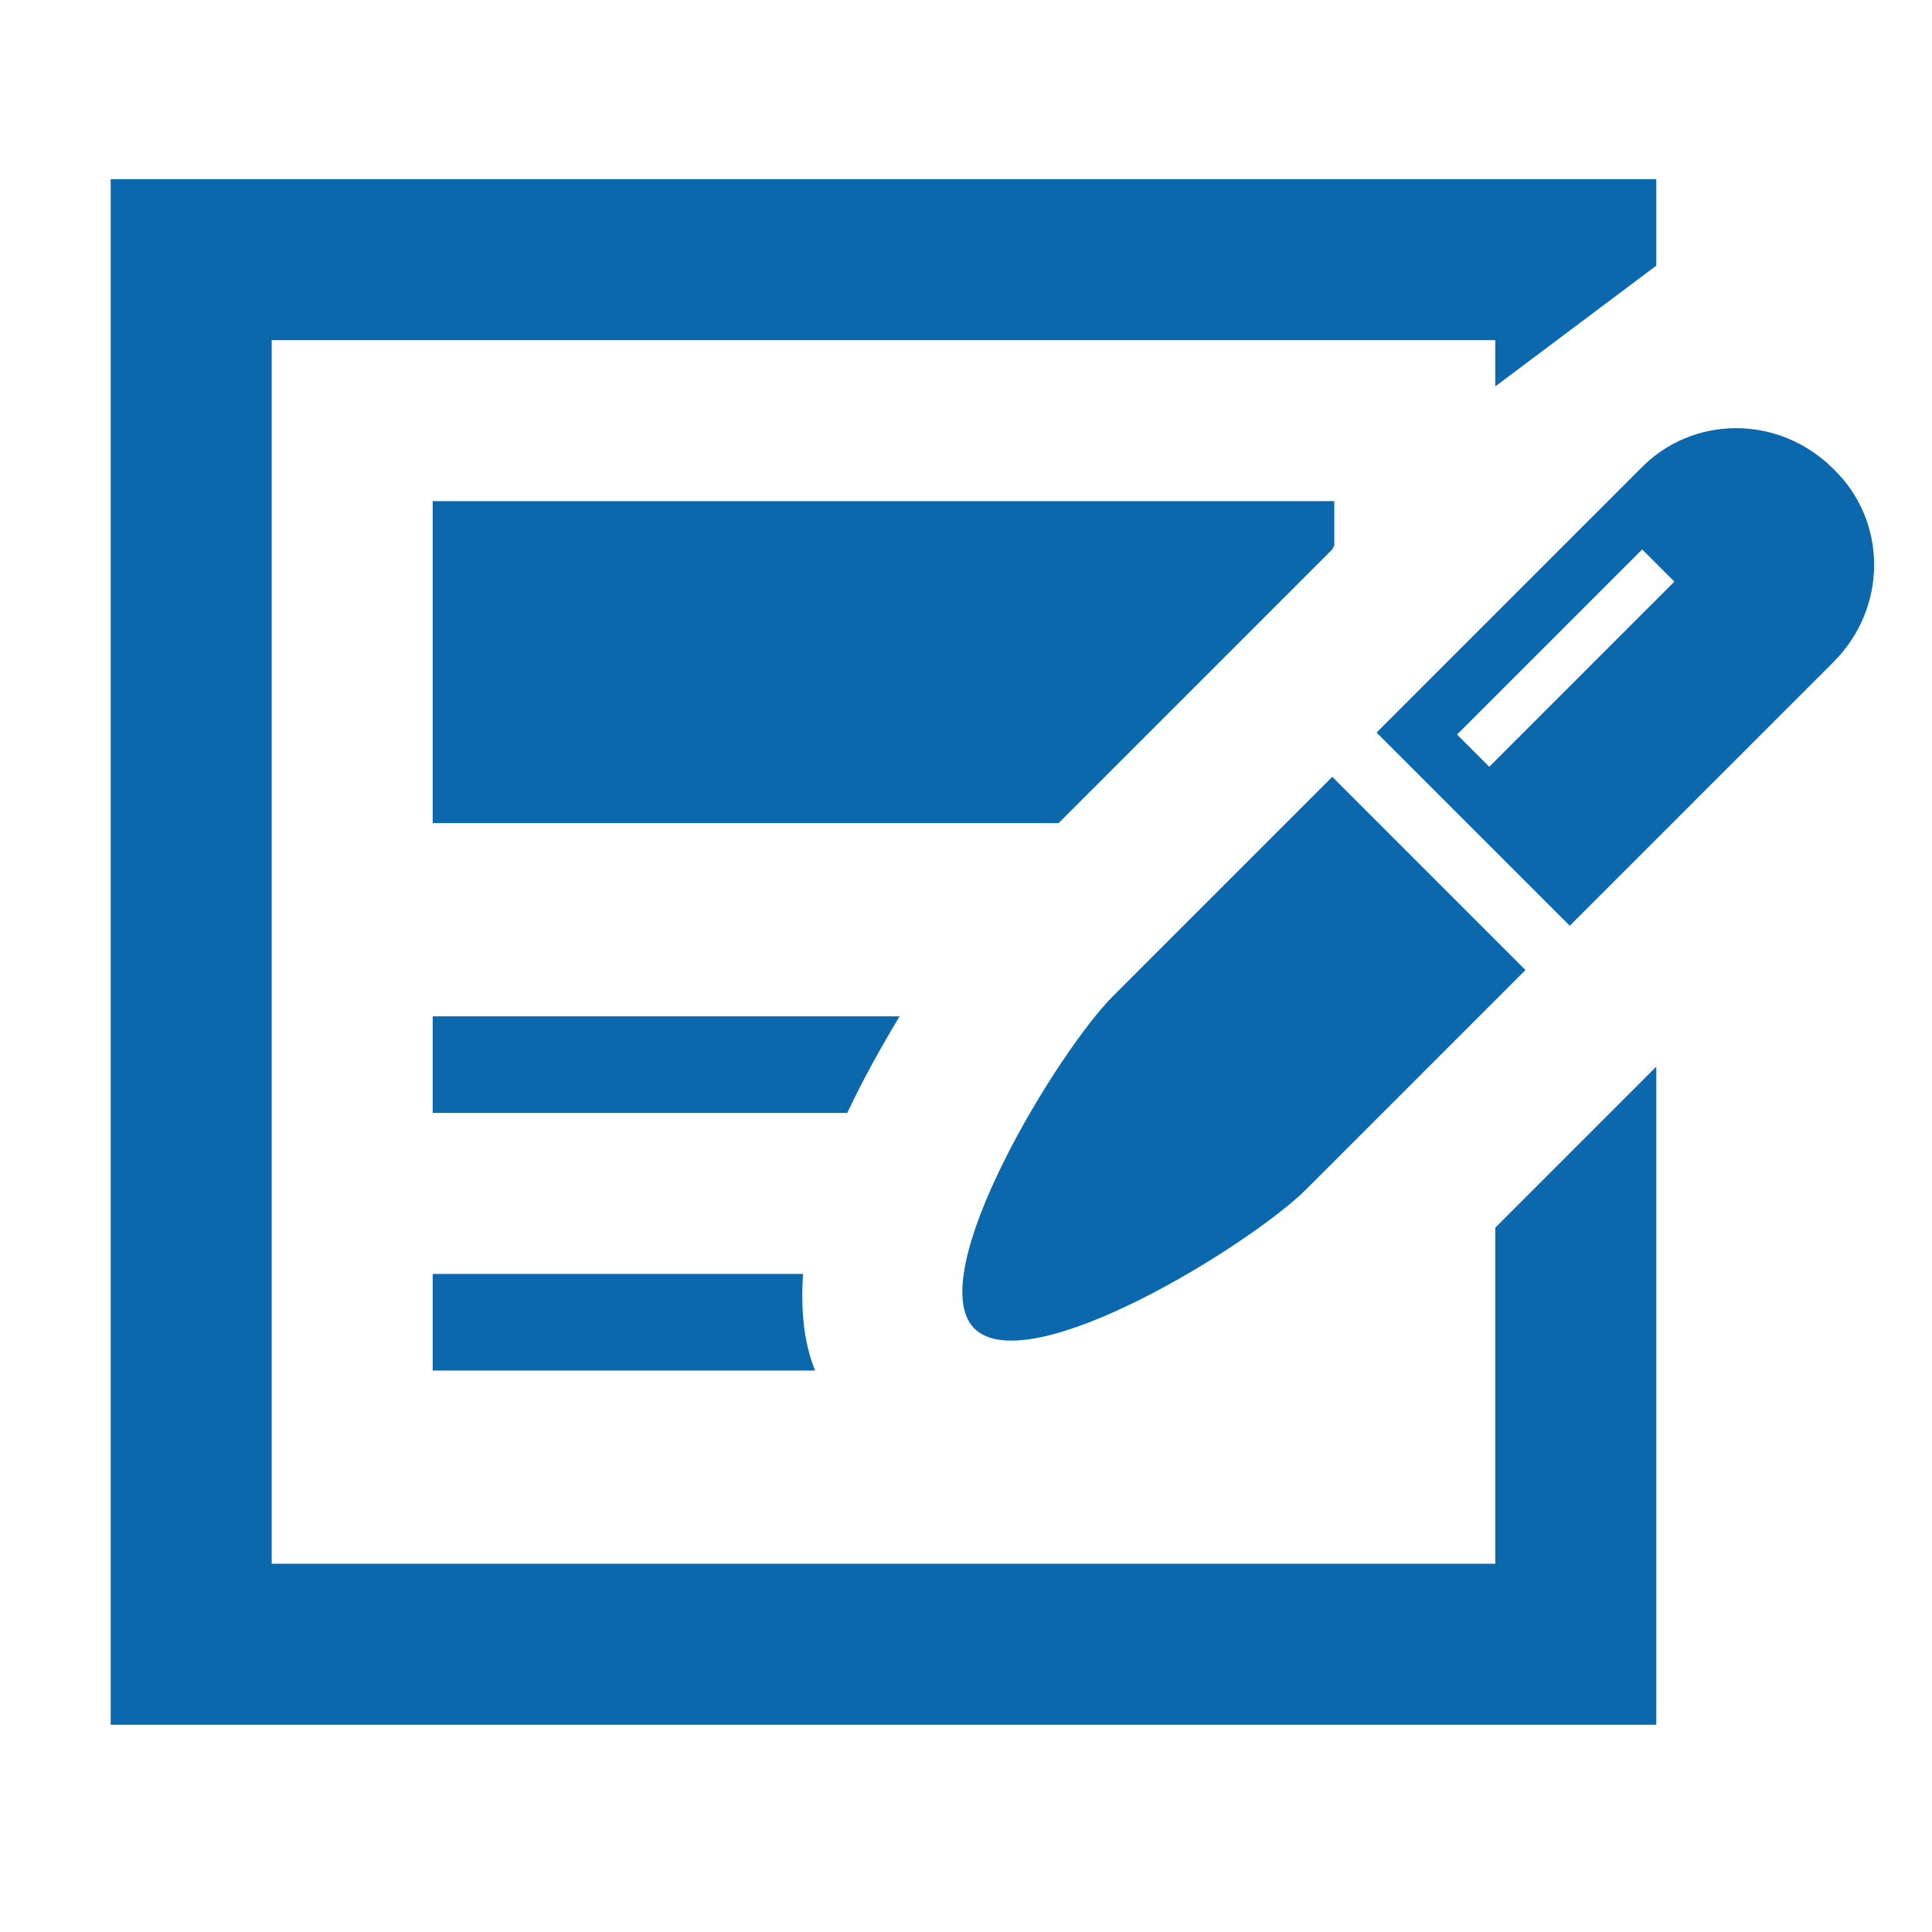 <?xml version="1.0" encoding="utf-8"?>
<!-- Generator: Adobe Illustrator 27.4.1, SVG Export Plug-In . SVG Version: 6.00 Build 0)  -->
<svg version="1.1" xmlns="http://www.w3.org/2000/svg" xmlns:xlink="http://www.w3.org/1999/xlink" x="0px" y="0px"
	 viewBox="0 0 96 96" style="enable-background:new 0 0 96 96;" xml:space="preserve">
<style type="text/css">
	.st0{fill:none;}
	.st1{fill:#0C68AC;}
</style>
<g id="レイヤー_1">
</g>
<g id="contents">
	<rect class="st0" width="96" height="96"/>
</g>
<g id="_x32_">
	<g>
		<polygon class="st1" points="21.5,40.9 52.6,40.9 66.2,27.3 66.3,27.1 66.3,24.9 21.5,24.9 		"/>
		<polygon class="st1" points="74.3,77.7 13.5,77.7 13.5,16.9 74.3,16.9 74.3,19.2 82.3,13.2 82.3,8.9 5.5,8.9 5.5,85.7 82.3,85.7 
			82.3,53 74.3,61 		"/>
		<path class="st1" d="M44.7,50.5H21.5v4.8h20.6C42.9,53.6,43.8,52,44.7,50.5z"/>
		<path class="st1" d="M21.5,63.3v4.8h19c-0.6-1.5-0.7-3.1-0.6-4.8H21.5z"/>
		<path class="st1" d="M55.3,49.5c-2.7,2.7-9.5,13.8-6.9,16.5c2.7,2.7,13.8-4.2,16.5-6.9l10.9-10.9l-9.6-9.6L55.3,49.5z"/>
		<path class="st1" d="M91.1,23.3c-2.7-2.7-7-2.7-9.6,0L68.4,36.4L78,46l13.1-13.1C93.8,30.2,93.8,25.9,91.1,23.3z M74,38.1
			l-1.6-1.6l9.2-9.2l1.6,1.6L74,38.1z"/>
	</g>
</g>
</svg>
